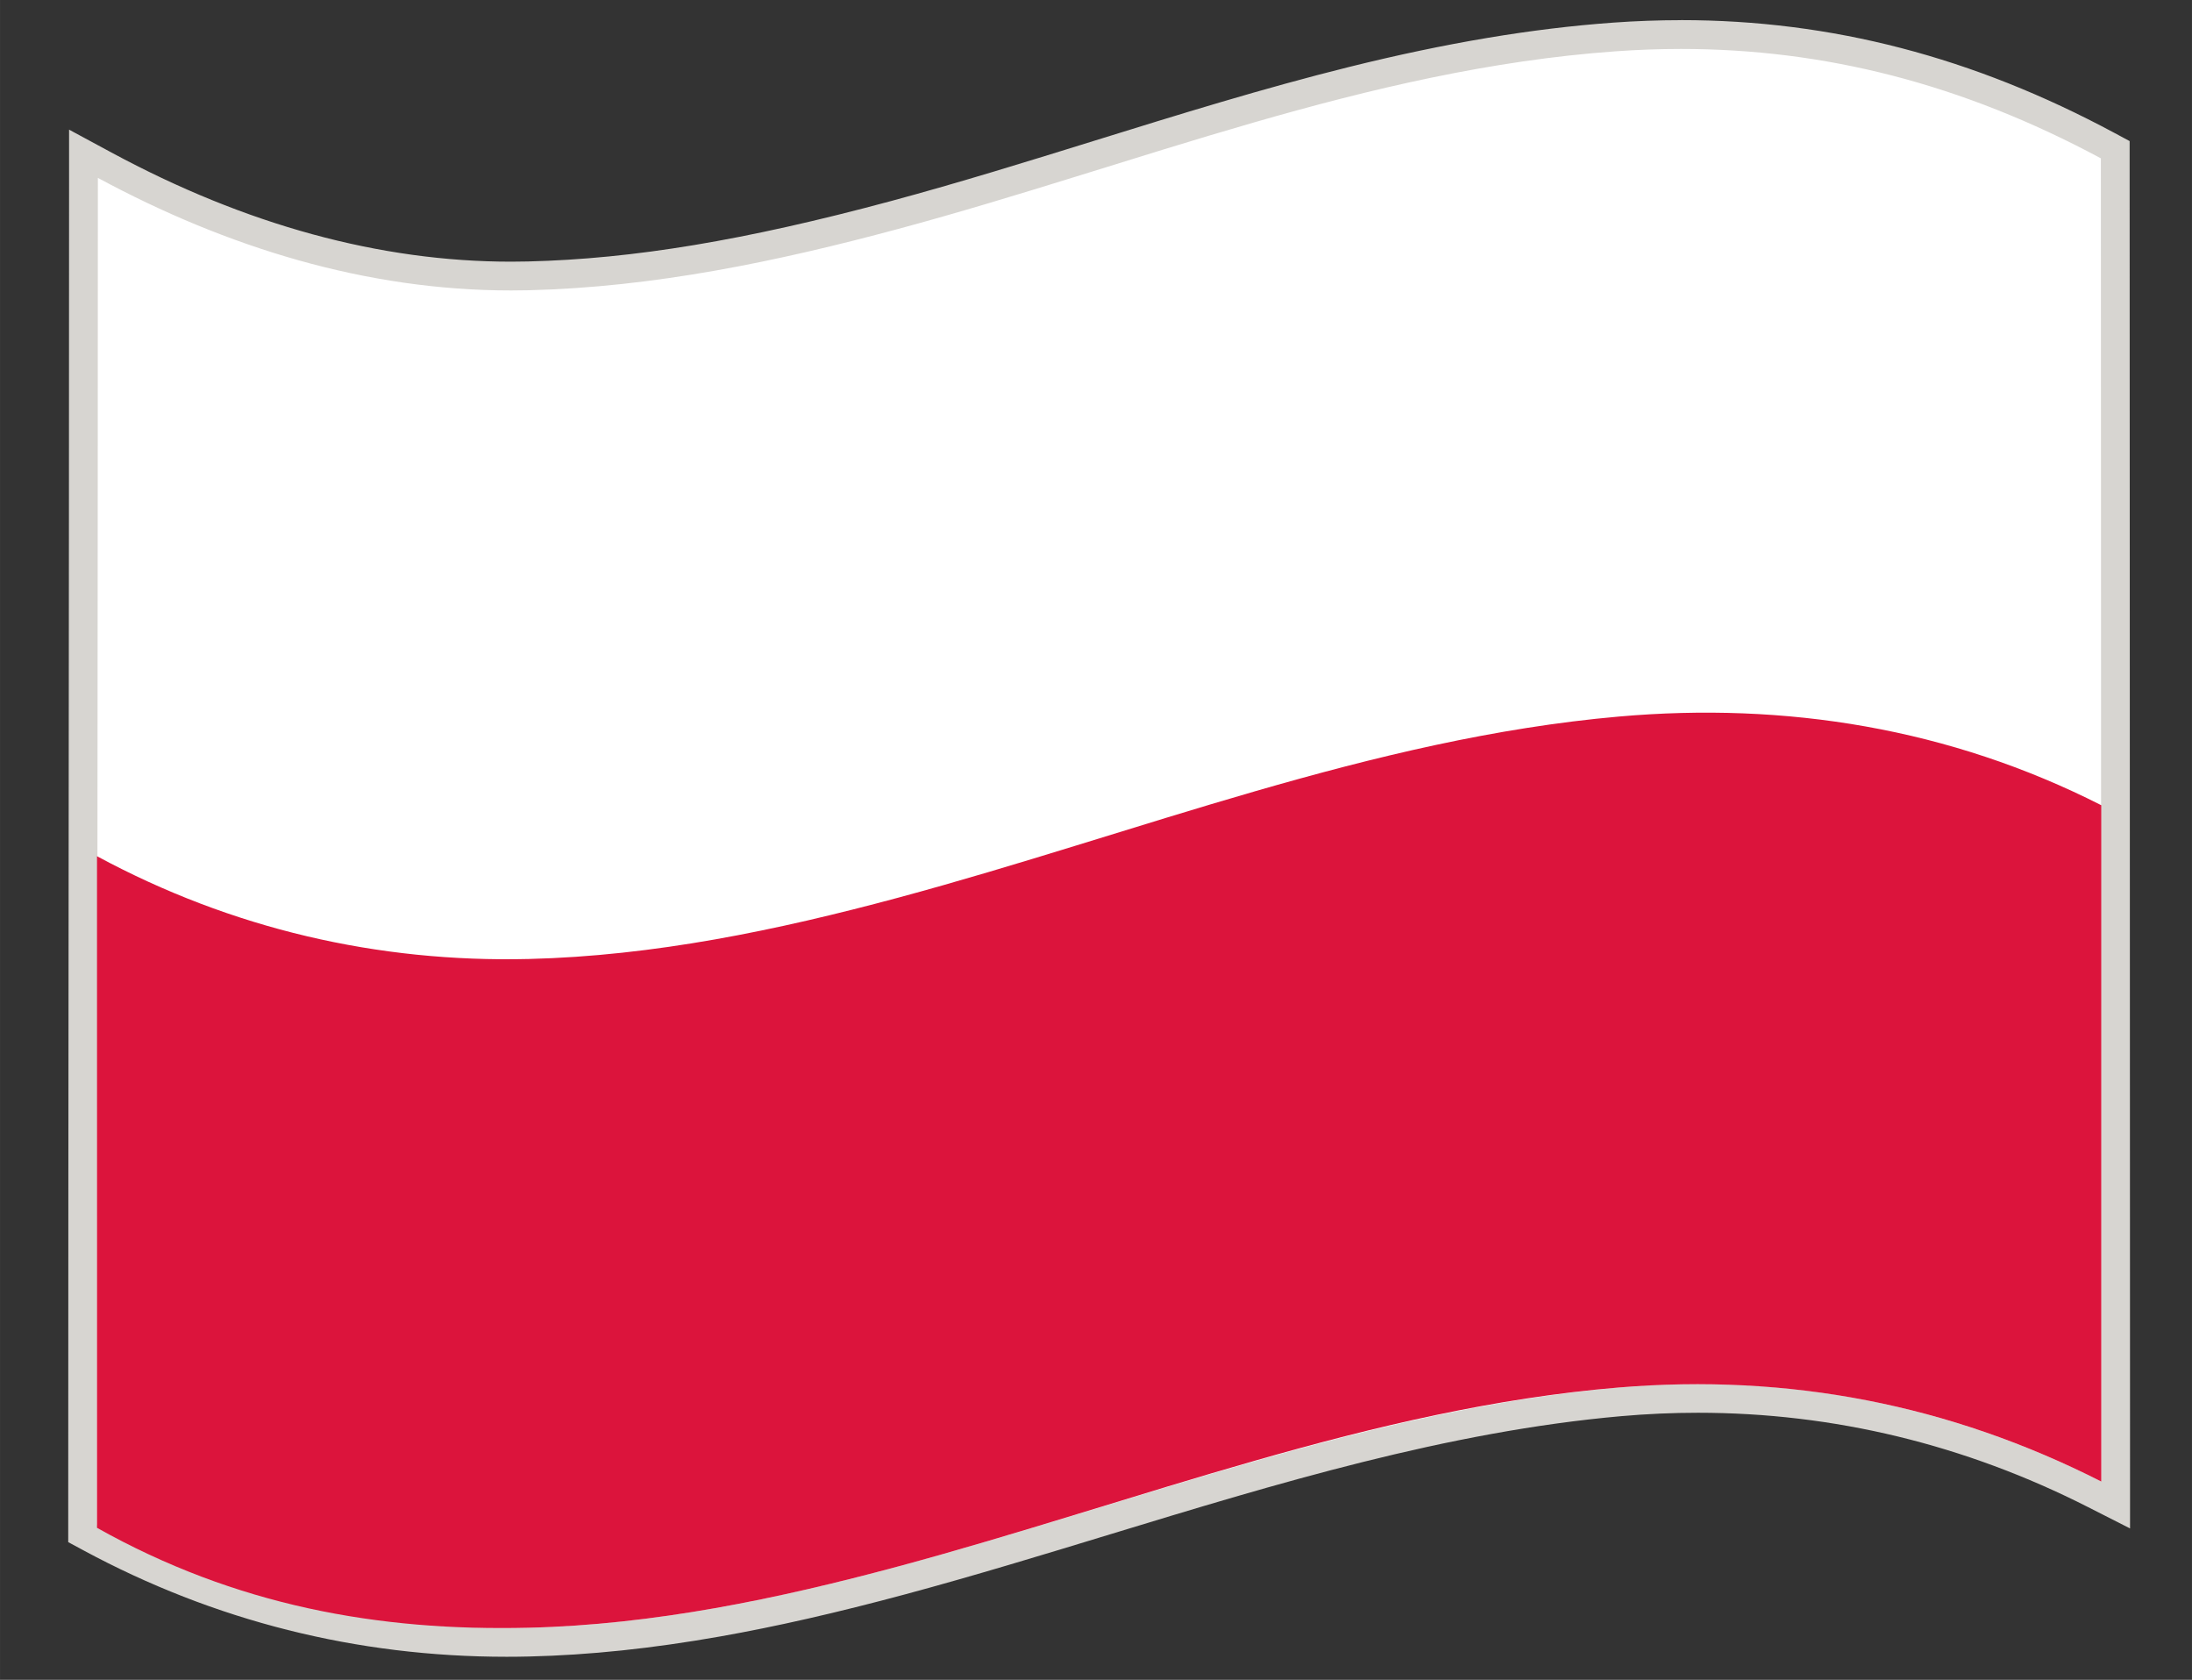 <?xml version="1.0" encoding="UTF-8"?>
<svg id="Warstwa_3" data-name="Warstwa 3" xmlns="http://www.w3.org/2000/svg" width="671.75mm" height="514.77mm" viewBox="0 0 1904.16 1459.2">
  <rect x="0" y="0" width="1904.16" height="1459.2" fill="#333333" stroke="none"/>
  <defs>
    <style>
      .cls-1 {
        fill: #d7d5d1;
      }

      .cls-1, .cls-2, .cls-3 {
        stroke-width: 0px;
      }

      .cls-2 {
        fill: #fff;
      }

      .cls-3 {
        fill: #dc143c;
      }
    </style>
  </defs>
  <g>
    <path class="cls-2" d="m440.17,1426.7c-128.19,0-249.93-30.62-361.84-91.01l-6.56-3.54v-7.46c0-193.65.19-392.64.37-585.09.18-192.44.37-391.43.37-585.07v-20.95l18.44,9.95c118.38,63.89,237.15,96.29,352.99,96.29,4.99,0,10.04-.06,15.01-.18,92.6-2.23,190.71-18.53,318.12-52.84,59.79-16.1,119.97-34.79,178.16-52.85,143.58-44.58,292.05-90.68,447.07-101.82,19.41-1.39,38.89-2.1,57.91-2.1,128.61,0,249.88,31.57,370.73,96.52l6.58,3.54v7.47c0,193.64.09,387.36.18,574.71.09,187.35.18,381.08.18,574.72v20.37l-18.16-9.23c-108.9-55.33-224.87-83.39-344.69-83.39-22.4,0-45.18,1.01-67.69,2.99-152.29,13.44-302,59.07-446.78,103.2-57.89,17.64-117.74,35.89-177,51.84-129.42,34.85-229.35,51.41-324.02,53.7-6.43.16-12.95.23-19.38.23Z"/>
    <path class="cls-1" d="m1460.21,42.52c124.37,0,244.05,30.13,364.81,95.03,0,387.28.35,762.15.35,1149.43-110.8-56.3-229.3-84.74-350.35-84.74-22.85,0-45.78,1.01-68.78,3.04-214.7,18.95-418.45,99.55-625.93,155.42-105.09,28.3-212.41,50.65-321.07,53.27-6.36.15-12.74.23-19.08.23-124.2,0-244.57-29.43-355.9-89.52,0-387.28.74-782.88.74-1170.16,112.44,60.69,233.45,97.79,358.92,97.79,5.1,0,10.2-.06,15.31-.18,108.66-2.62,215.98-24.97,321.07-53.27,207.48-55.87,406.78-138.75,622.88-154.27,19.12-1.37,38.13-2.07,57.01-2.07m.02-25v25-25c-19.34,0-39.12.72-58.82,2.13-70.35,5.06-145.38,17.65-229.37,38.5-74.37,18.47-148.67,41.53-220.52,63.84-58.08,18.03-118.14,36.68-177.71,52.72-126.41,34.04-223.61,50.21-315.17,52.42-4.88.12-9.83.18-14.71.18-113.74,0-230.51-31.89-347.05-94.79l-36.87-19.9v41.9c0,193.63-.19,392.62-.37,585.06-.18,192.45-.37,391.45-.37,585.1v14.92l13.13,7.08c113.74,61.39,237.48,92.51,367.77,92.51,6.52,0,13.15-.08,19.68-.24,52.35-1.26,106.52-6.95,165.61-17.38,48.65-8.59,101.43-20.61,161.35-36.74,59.45-16.01,119.41-34.28,177.39-51.96,144.17-43.94,293.24-89.37,444.23-102.7,22.15-1.96,44.56-2.95,66.59-2.95,117.84,0,231.91,27.6,339.03,82.03l36.32,18.46v-40.75c0-193.65-.09-387.38-.18-574.73-.09-187.35-.18-381.07-.18-574.71v-14.95l-13.17-7.08c-122.72-65.95-245.92-98.01-376.63-98.01h0Z"/>
  </g>
  <path class="cls-3" d="m1825.38,1286.98c-131.72-66.93-271.87-93.99-419.14-81.7-214.78,17.93-418.45,99.55-625.93,155.42-105.09,28.3-212.41,50.65-321.07,53.27-130.94,3.16-254.75-19.32-374.98-86.8v-583.4c117.01,63.15,244.04,92.44,374.98,89.28,108.66-2.62,215.98-24.97,321.07-53.27,207.48-55.87,411.23-138.37,625.93-157.32,144.85-12.79,287.41,10.09,419.13,77.02v587.5Z"/>
</svg>
